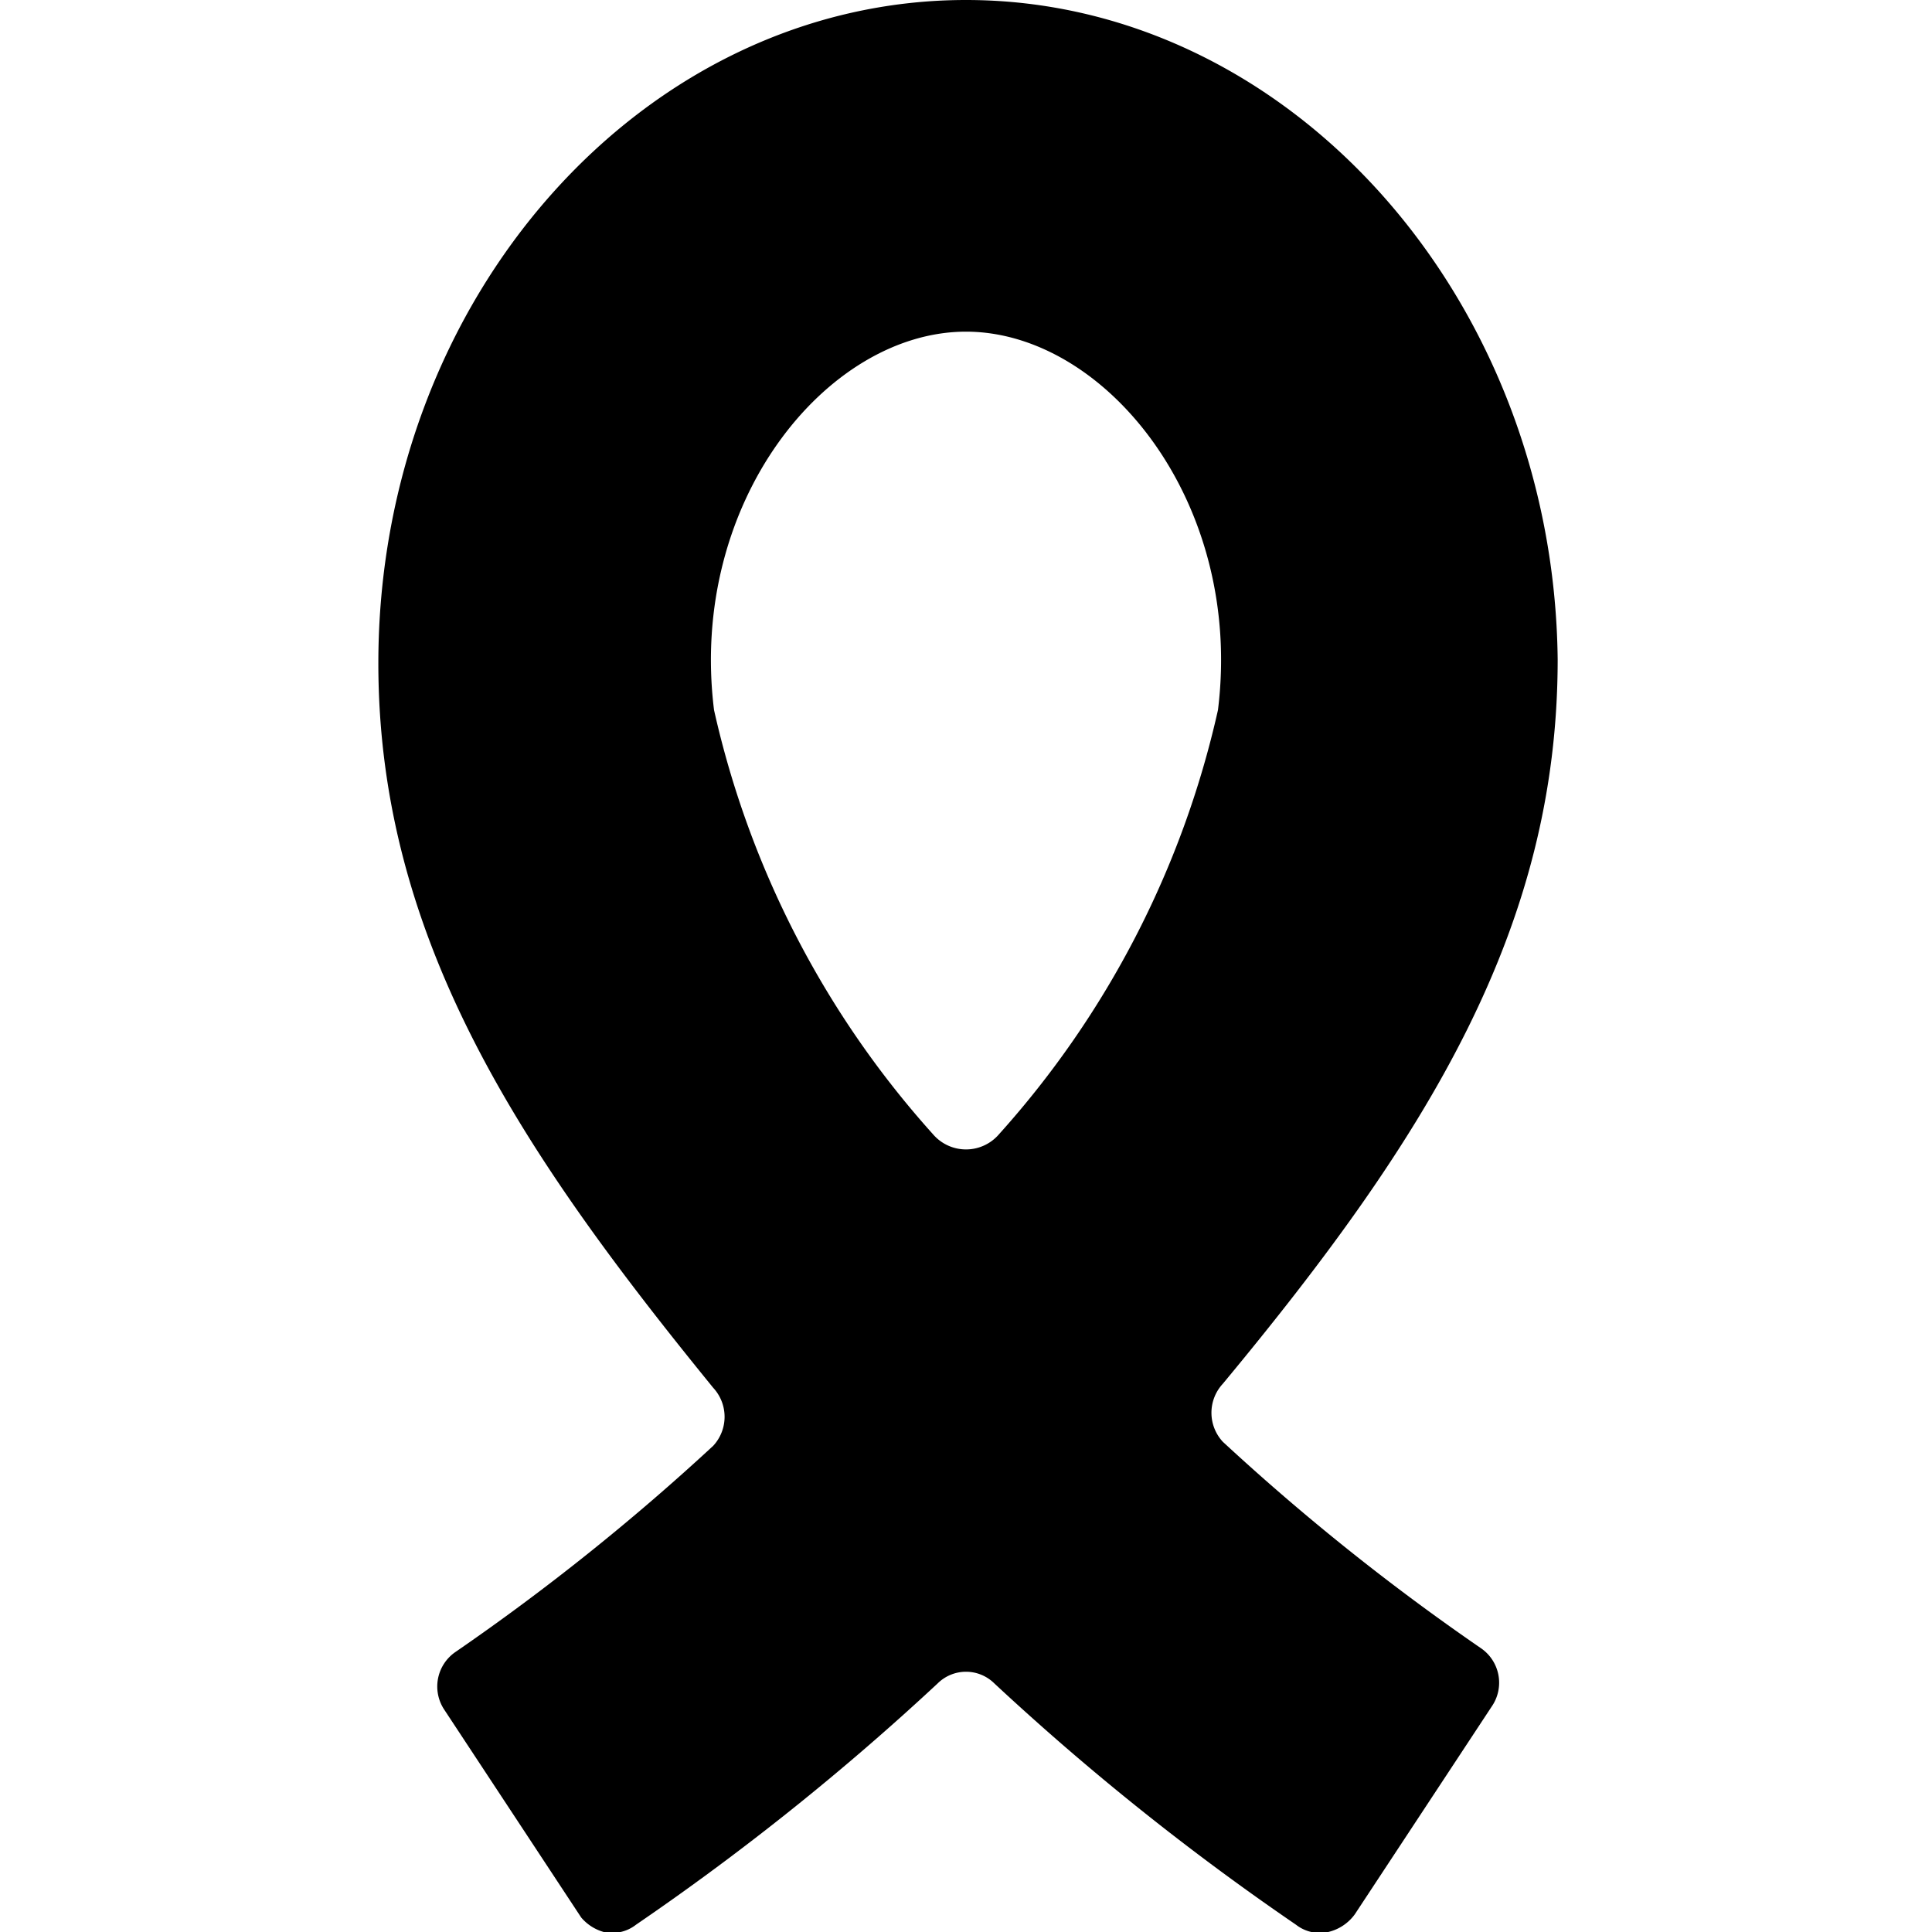 <svg xmlns="http://www.w3.org/2000/svg" viewBox="0 0 24 24"><path d="M18.39 20.47a28.48 28.48 0 0 1 -3.2 -2.56 0.53 0.53 0 0 1 0 -0.72c2.54 -3.06 4.16 -5.66 4.16 -9C19.3 3.69 16 0 12 0S4.7 3.69 4.7 8.24c0 3.44 1.79 6.09 4.16 9a0.53 0.53 0 0 1 0 0.72 28.48 28.48 0 0 1 -3.2 2.56 0.52 0.52 0 0 0 -0.14 0.72l1.7 2.58a0.57 0.57 0 0 0 0.28 0.18 0.48 0.48 0 0 0 0.4 -0.09 32 32 0 0 0 3.75 -3 0.5 0.5 0 0 1 0.7 0 32 32 0 0 0 3.75 3 0.48 0.48 0 0 0 0.4 0.09 0.57 0.57 0 0 0 0.33 -0.22l1.7 -2.58a0.52 0.52 0 0 0 -0.14 -0.73ZM8.87 8.82c-0.32 -2.58 1.4 -4.7 3.13 -4.7s3.45 2.12 3.13 4.7a11.7 11.7 0 0 1 -2.72 5.27 0.54 0.54 0 0 1 -0.82 0 11.7 11.7 0 0 1 -2.72 -5.27Z" fill="#000000" stroke-width="1"></path></svg>